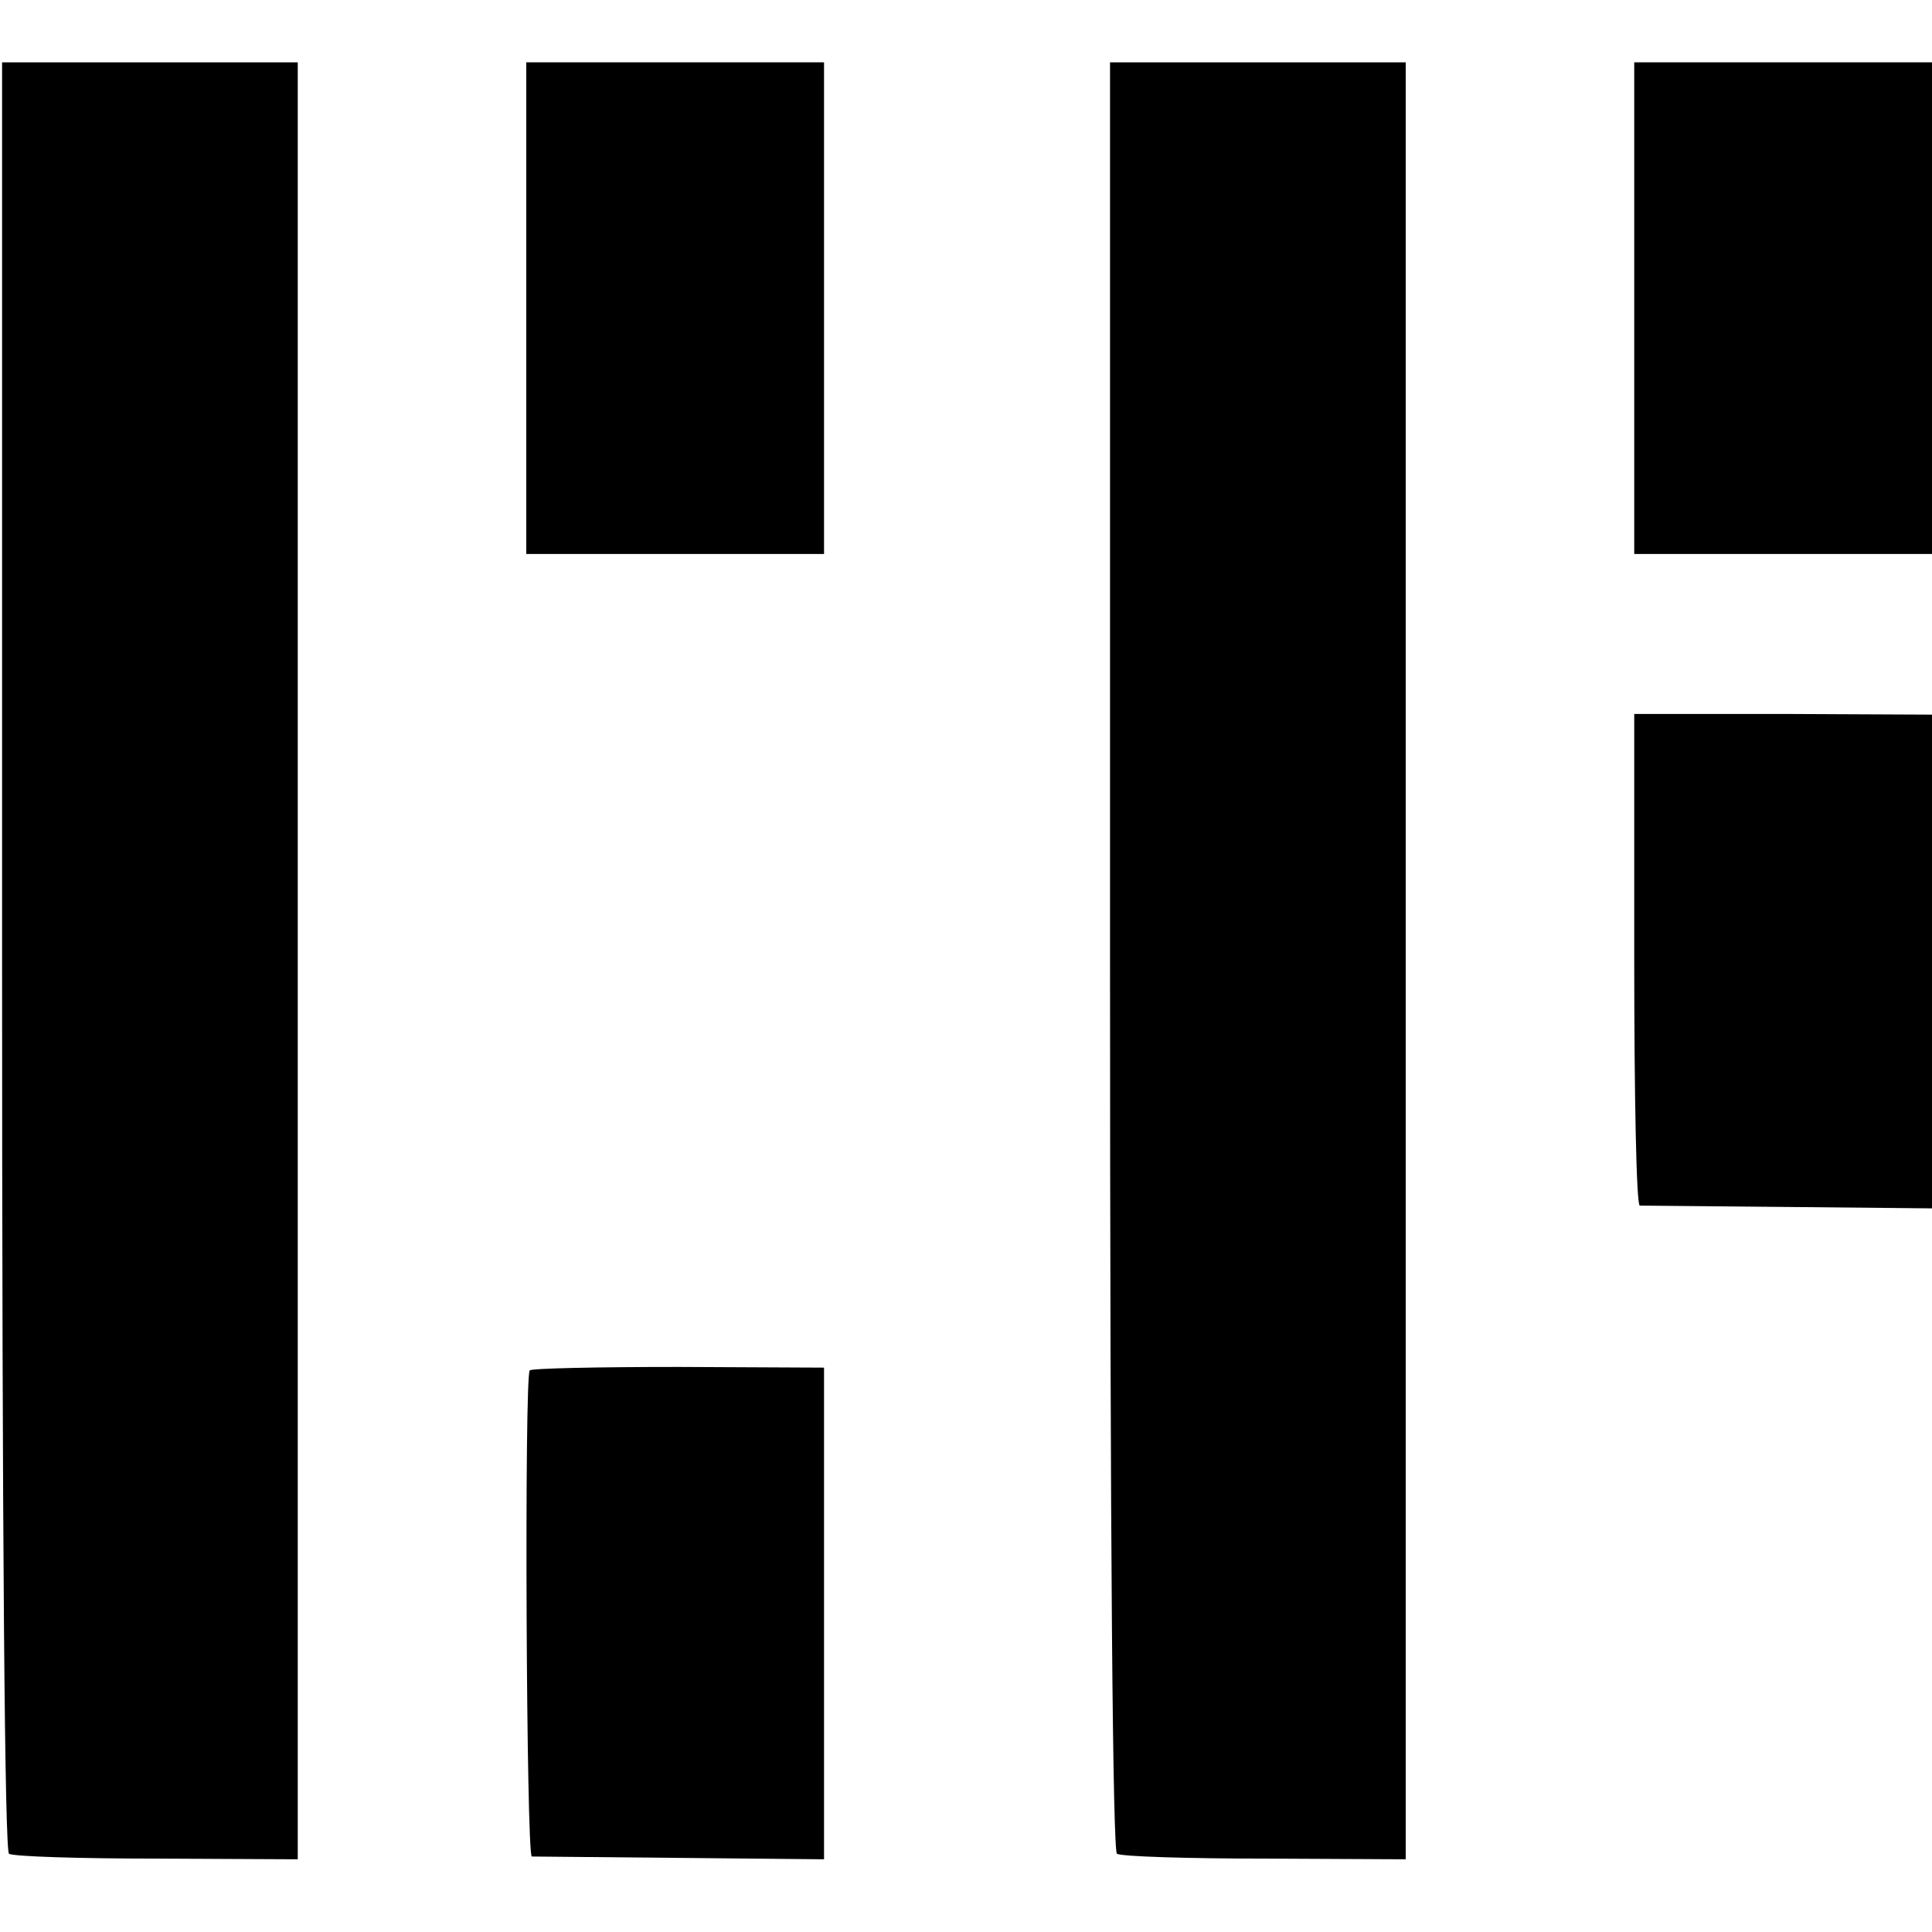 <?xml version="1.0" standalone="no"?>
<!DOCTYPE svg PUBLIC "-//W3C//DTD SVG 20010904//EN"
 "http://www.w3.org/TR/2001/REC-SVG-20010904/DTD/svg10.dtd">
<svg version="1.0" xmlns="http://www.w3.org/2000/svg"
 width="279pt" height="279pt" viewBox="0 0 279 279"
 preserveAspectRatio="xMidYMid meet">
<g transform="translate(0,279) scale(0.1,-0.1)"
fill="#000000" stroke="none">
<path d="M3 1410 c0 -860 4 -1293 10 -1297 6 -4 102 -7 214 -7 l203 -1 0 1298
0 1297 -213 0 -214 0 0 -1290z"/>
<path d="M760 2345 l0 -355 215 0 215 0 0 355 0 355 -215 0 -215 0 0 -355z"/>
<path d="M1603 1410 c0 -864 4 -1293 10 -1297 6 -4 102 -7 214 -7 l203 -1 0
1298 0 1297 -213 0 -214 0 0 -1290z"/>
<path d="M2360 2345 l0 -355 215 0 215 0 0 355 0 355 -215 0 -215 0 0 -355z"/>
<path d="M2360 1405 c0 -195 3 -355 8 -356 4 0 100 -1 215 -2 l207 -2 0 357 0
356 -215 1 -215 0 0 -354z"/>
<path d="M765 811 c-8 -8 -5 -701 3 -702 4 0 100 -1 215 -2 l207 -2 0 355 0
355 -210 1 c-116 0 -213 -2 -215 -5z"/>
</g>
</svg>
